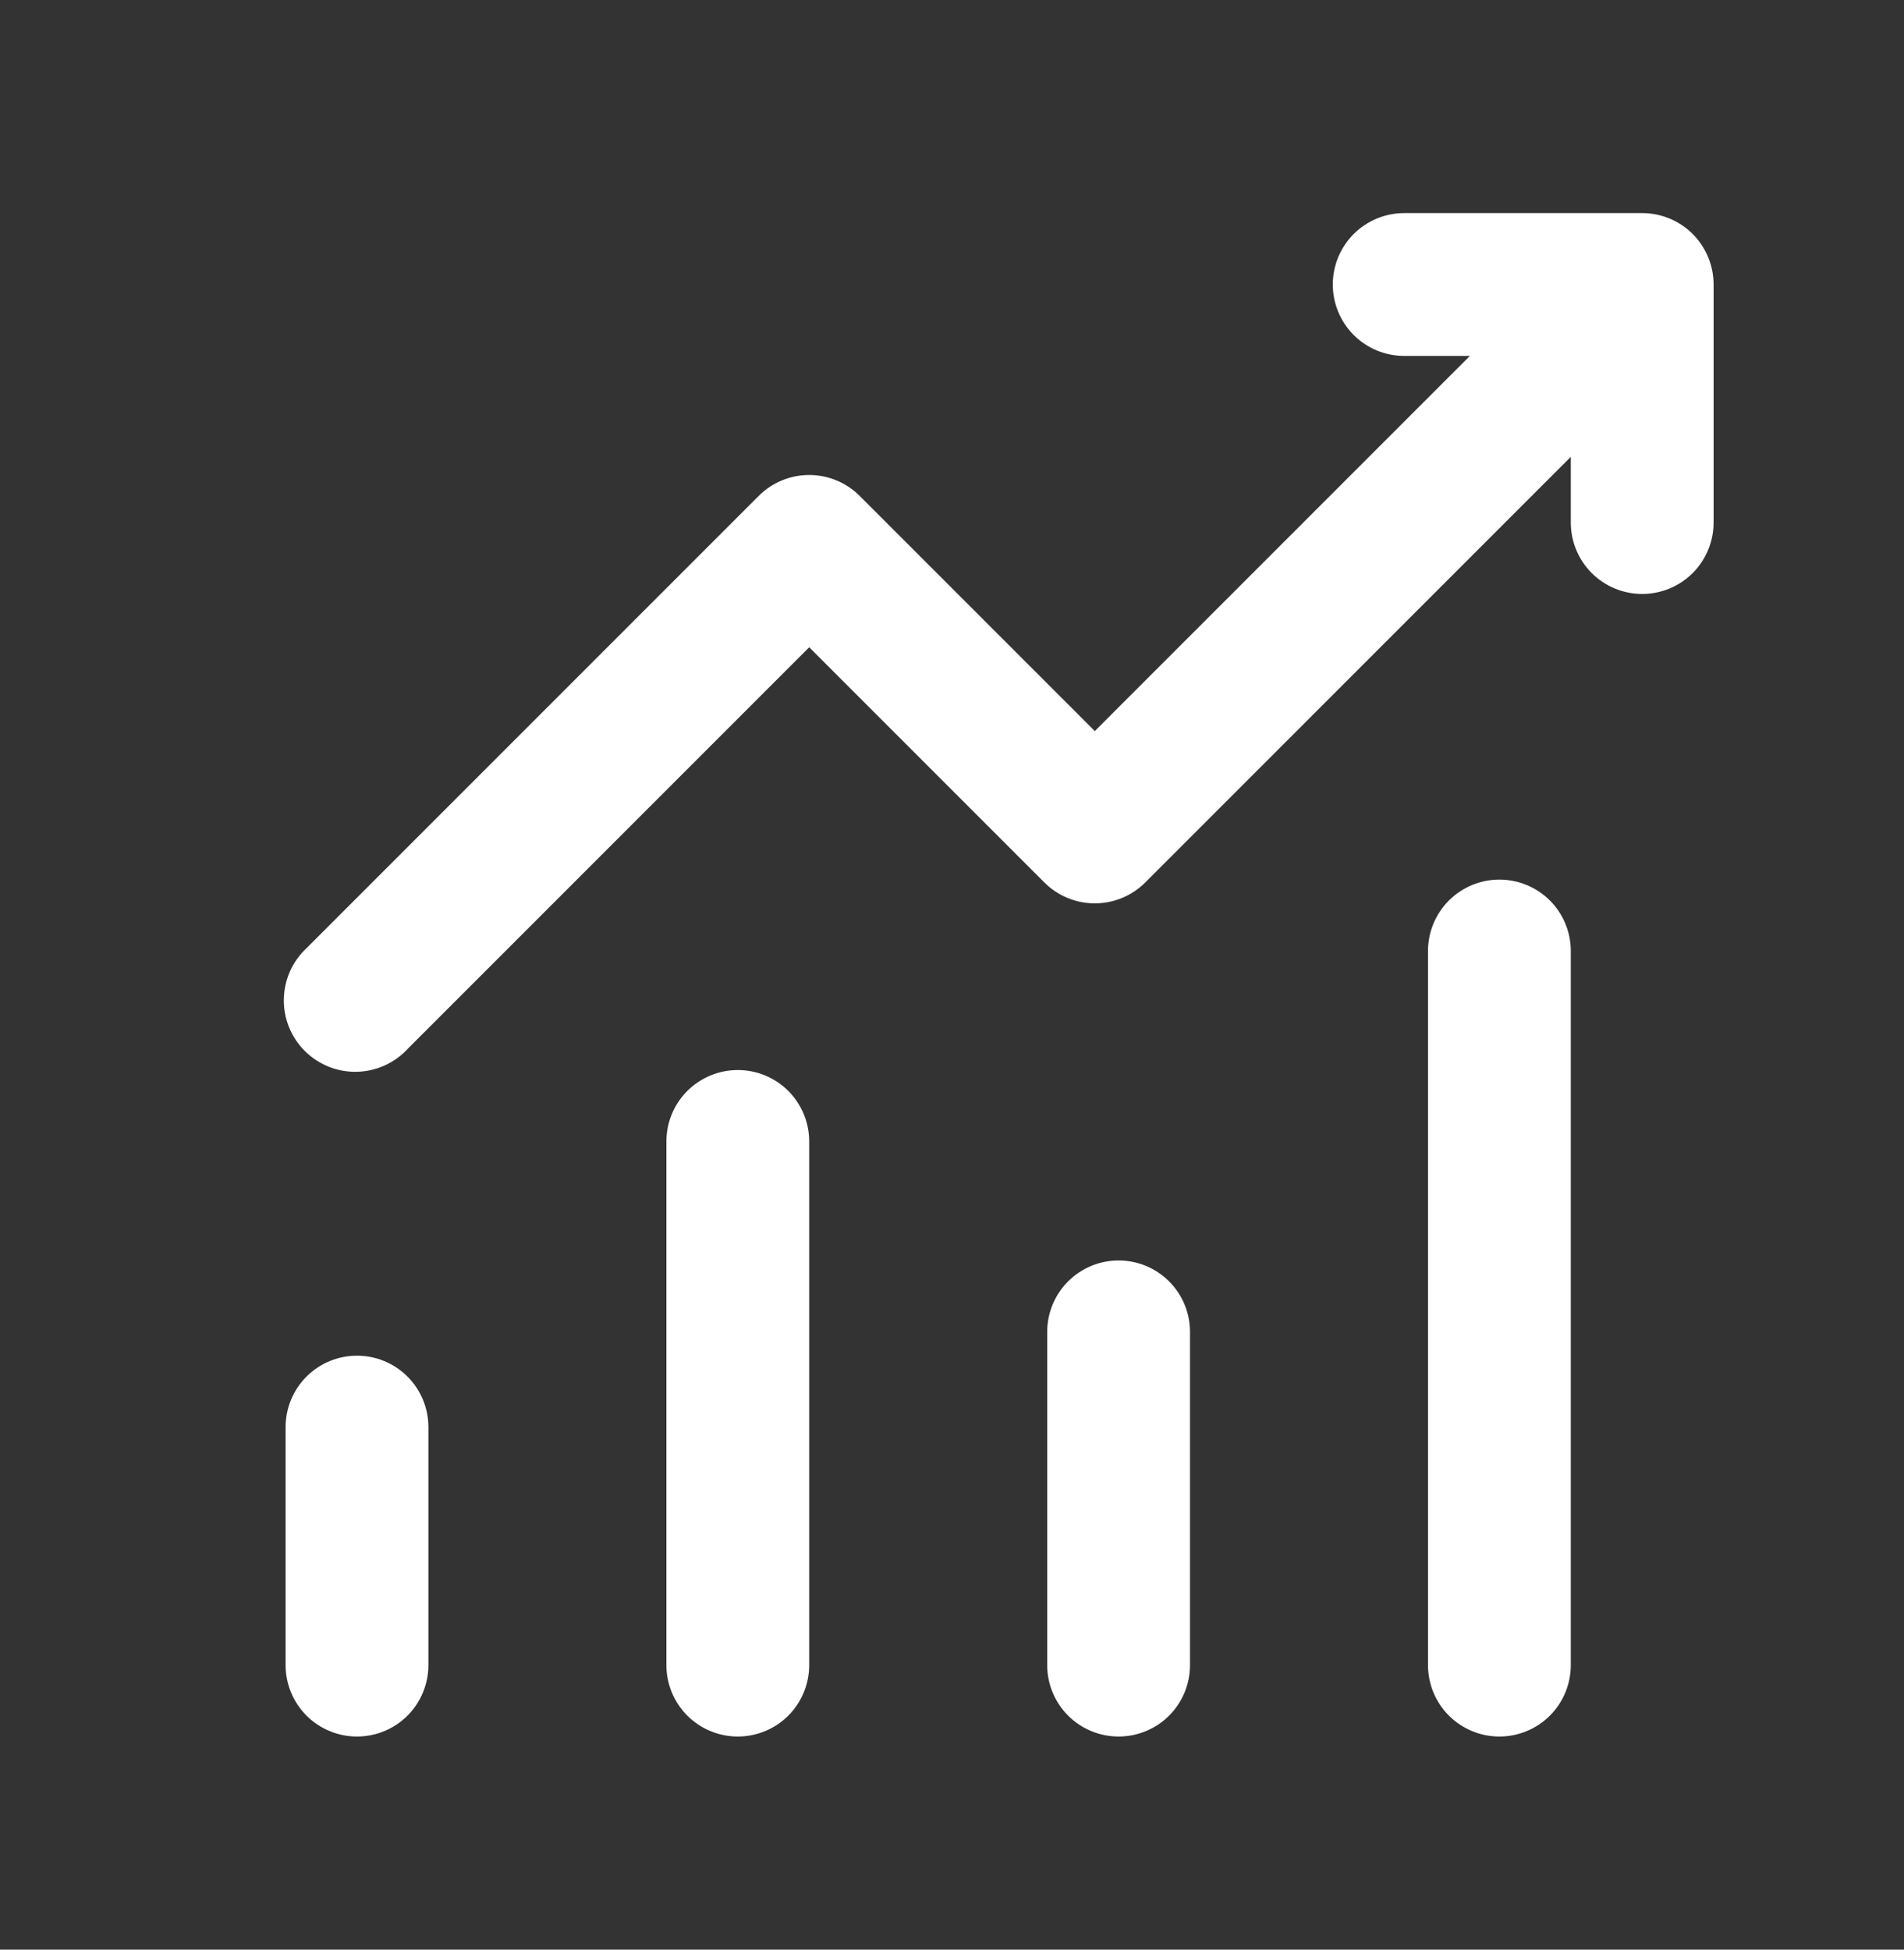 <svg xmlns="http://www.w3.org/2000/svg" width="42" height="43" viewBox="0 0 42 43" fill="none"><rect x="0" y="0" width="42" height="43" fill="#333333" stroke="none"/><path d="M29.4 6.275C29.4 5.857 29.566 5.457 29.861 5.161C30.157 4.866 30.557 4.7 30.975 4.7H36.225C36.643 4.7 37.043 4.866 37.339 5.161C37.634 5.457 37.8 5.857 37.8 6.275V11.525C37.8 11.943 37.634 12.343 37.339 12.639C37.043 12.934 36.643 13.1 36.225 13.1C35.807 13.1 35.407 12.934 35.111 12.639C34.816 12.343 34.65 11.943 34.65 11.525V10.076L25.263 19.463C24.968 19.758 24.567 19.924 24.15 19.924C23.733 19.924 23.332 19.758 23.037 19.463L17.85 14.276L8.988 23.138C8.844 23.293 8.67 23.417 8.477 23.503C8.284 23.589 8.075 23.635 7.864 23.639C7.652 23.643 7.442 23.604 7.246 23.525C7.05 23.445 6.872 23.328 6.722 23.178C6.572 23.028 6.455 22.85 6.375 22.654C6.296 22.458 6.257 22.248 6.261 22.037C6.265 21.825 6.311 21.616 6.397 21.423C6.483 21.23 6.607 21.056 6.762 20.912L16.737 10.937C17.032 10.642 17.433 10.476 17.85 10.476C18.267 10.476 18.668 10.642 18.963 10.937L24.15 16.124L32.424 7.85H30.975C30.557 7.85 30.157 7.684 29.861 7.389C29.566 7.093 29.4 6.693 29.4 6.275ZM7.875 29.9C8.293 29.9 8.693 30.066 8.989 30.361C9.284 30.657 9.45 31.057 9.45 31.475V36.725C9.45 37.143 9.284 37.543 8.989 37.839C8.693 38.134 8.293 38.3 7.875 38.3C7.457 38.3 7.057 38.134 6.761 37.839C6.466 37.543 6.3 37.143 6.3 36.725V31.475C6.3 31.057 6.466 30.657 6.761 30.361C7.057 30.066 7.457 29.9 7.875 29.9ZM17.85 25.175C17.85 24.757 17.684 24.357 17.389 24.061C17.093 23.766 16.693 23.6 16.275 23.6C15.857 23.6 15.457 23.766 15.161 24.061C14.866 24.357 14.7 24.757 14.7 25.175V36.725C14.7 37.143 14.866 37.543 15.161 37.839C15.457 38.134 15.857 38.3 16.275 38.3C16.693 38.3 17.093 38.134 17.389 37.839C17.684 37.543 17.85 37.143 17.85 36.725V25.175ZM24.675 27.8C25.093 27.8 25.493 27.966 25.789 28.261C26.084 28.557 26.25 28.957 26.25 29.375V36.725C26.25 37.143 26.084 37.543 25.789 37.839C25.493 38.134 25.093 38.3 24.675 38.3C24.257 38.3 23.857 38.134 23.561 37.839C23.266 37.543 23.1 37.143 23.1 36.725V29.375C23.1 28.957 23.266 28.557 23.561 28.261C23.857 27.966 24.257 27.8 24.675 27.8ZM34.65 20.975C34.65 20.557 34.484 20.157 34.189 19.861C33.893 19.566 33.493 19.4 33.075 19.4C32.657 19.4 32.257 19.566 31.961 19.861C31.666 20.157 31.5 20.557 31.5 20.975V36.725C31.5 37.143 31.666 37.543 31.961 37.839C32.257 38.134 32.657 38.3 33.075 38.3C33.493 38.3 33.893 38.134 34.189 37.839C34.484 37.543 34.65 37.143 34.65 36.725V20.975Z" fill="white"></path></svg>